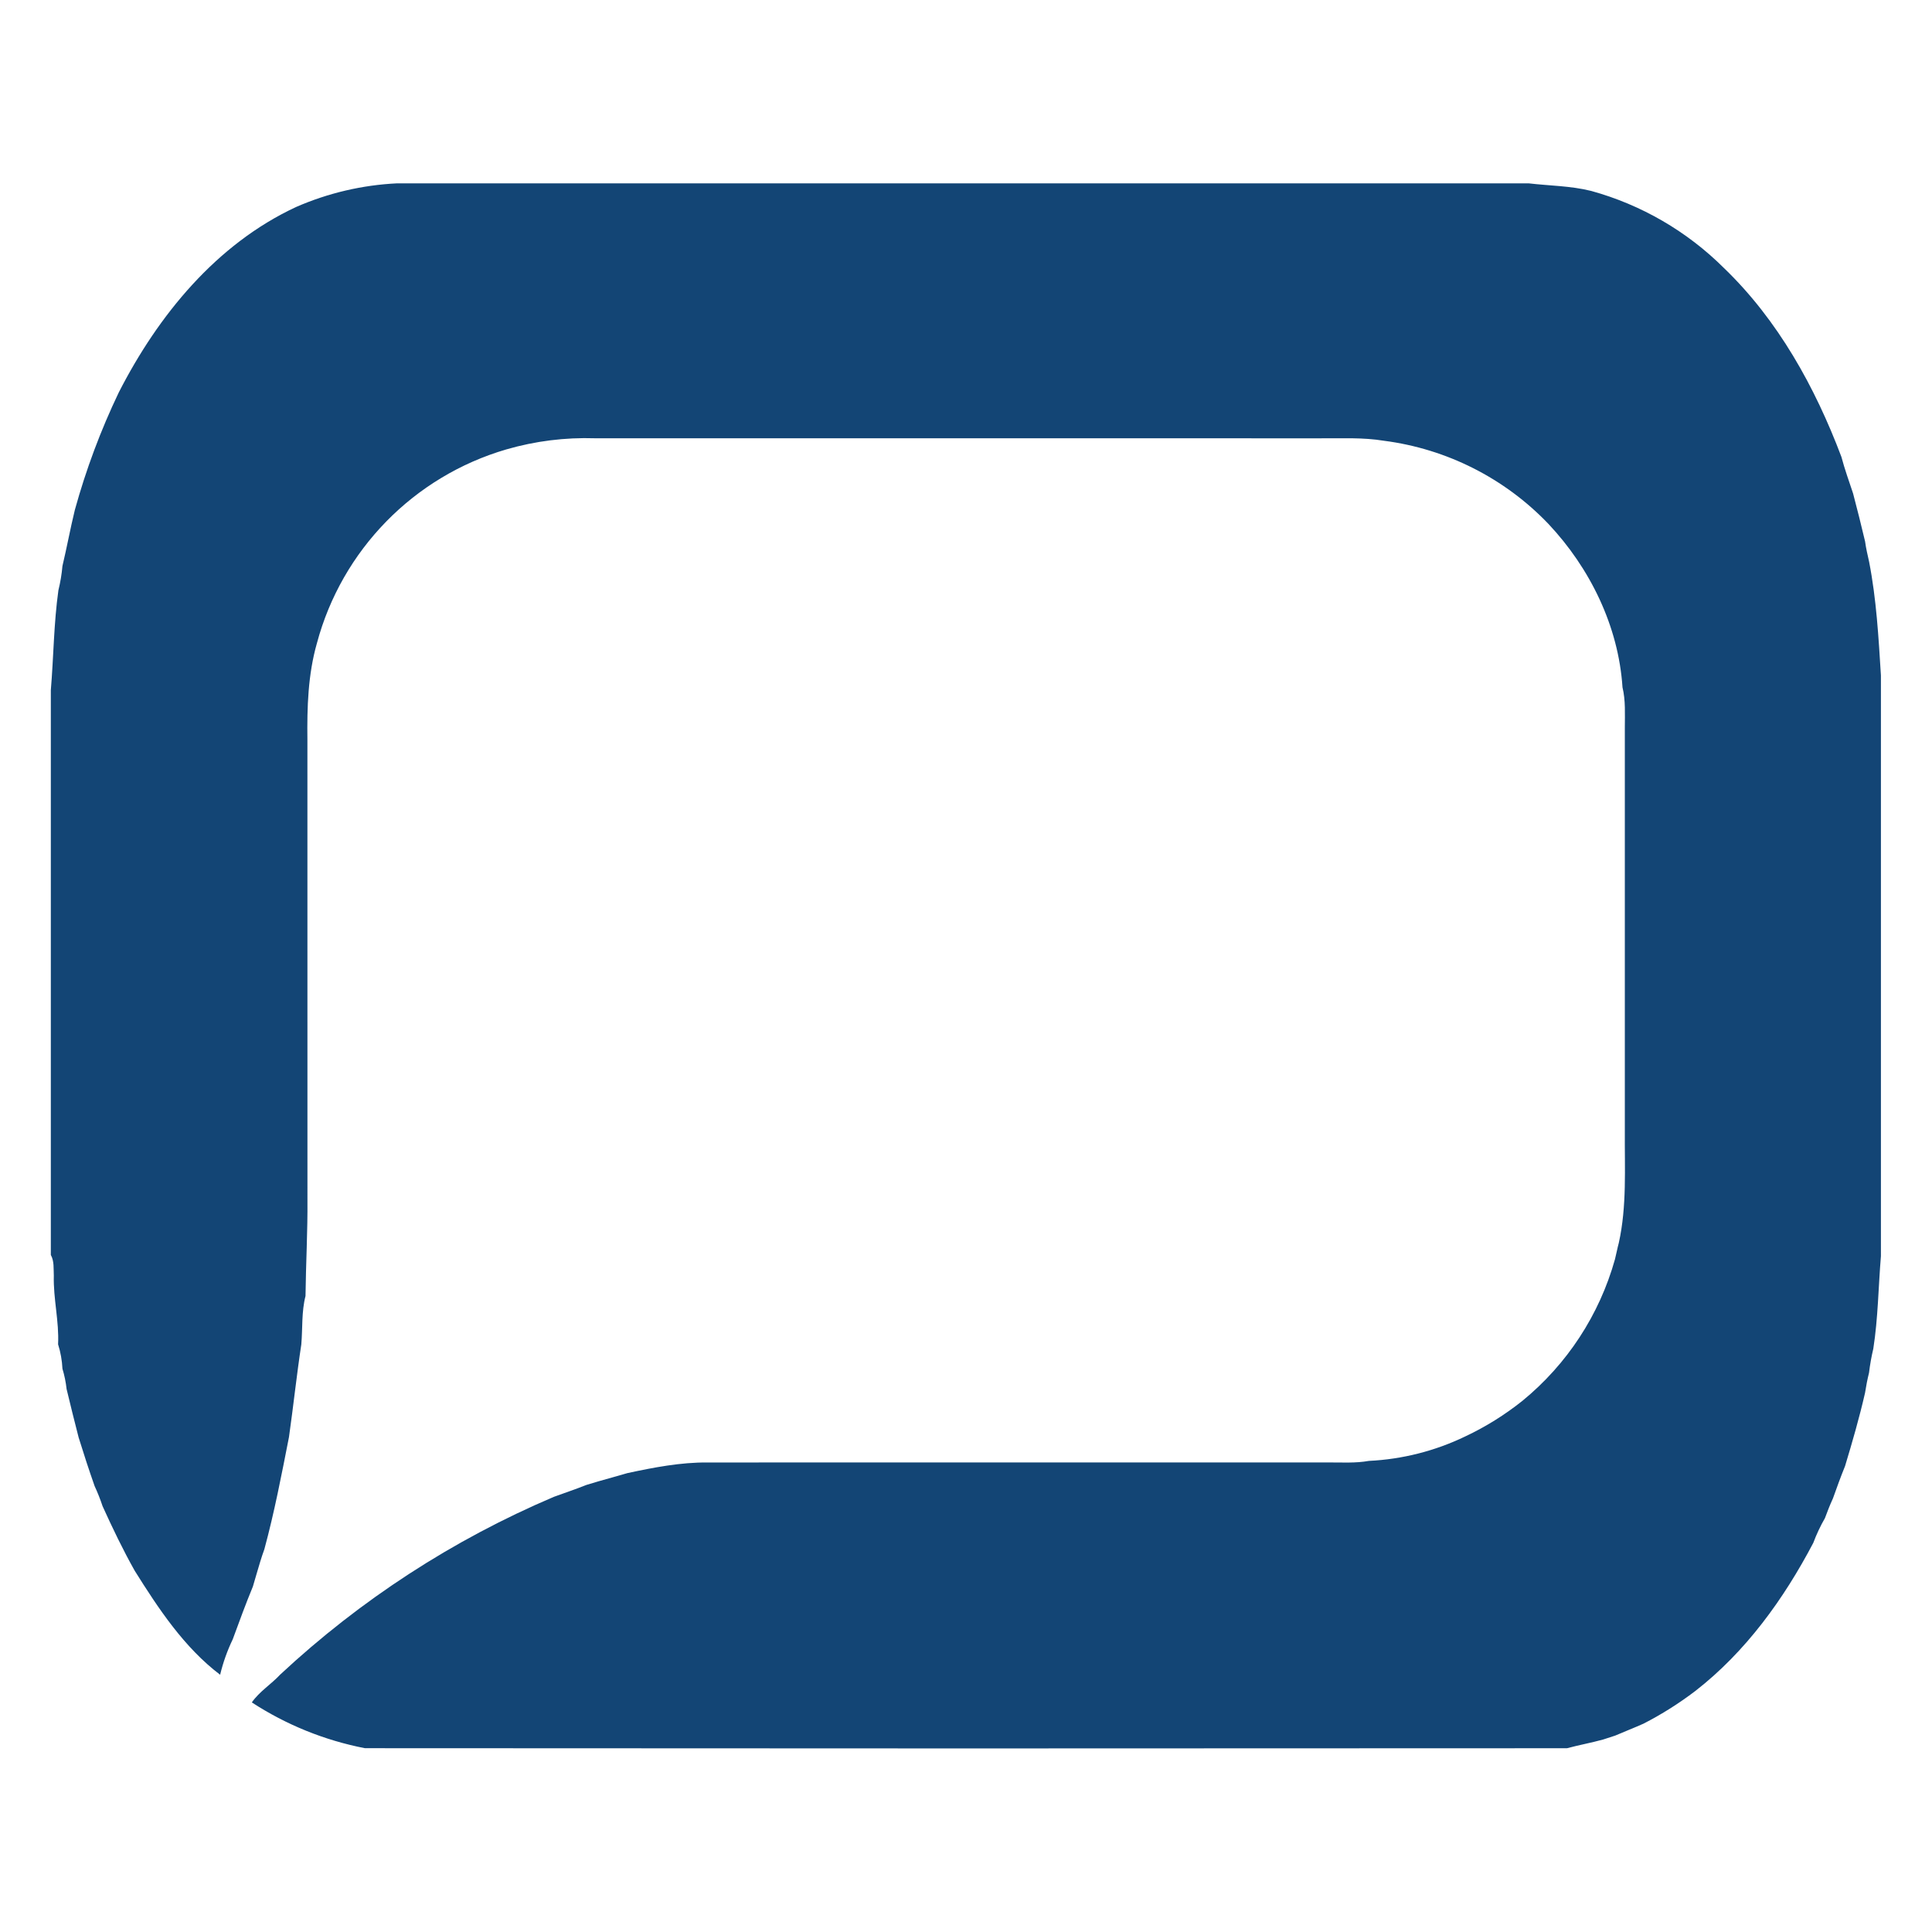 <?xml version="1.0" encoding="UTF-8" standalone="no"?>
<!DOCTYPE svg PUBLIC "-//W3C//DTD SVG 1.1//EN" "http://www.w3.org/Graphics/SVG/1.1/DTD/svg11.dtd">
<svg width="100%" height="100%" viewBox="0 0 960 960" version="1.1" xmlns="http://www.w3.org/2000/svg" xmlns:xlink="http://www.w3.org/1999/xlink" xml:space="preserve" xmlns:serif="http://www.serif.com/" style="fill-rule:evenodd;clip-rule:evenodd;stroke-linejoin:round;stroke-miterlimit:2;">
    <g transform="matrix(2.003,0,0,2.003,25.257,91.104)">
        <path d="M85.86,0L366.62,0C371.79,0.61 377.04,0.61 382.12,1.88C394.551,5.305 405.889,11.885 415.03,20.98C428.47,33.9 437.67,50.56 444.2,67.86C445.01,70.93 446.1,73.93 447.1,76.95C448.14,80.89 449.13,84.85 450.07,88.83C450.3,90.53 450.69,92.2 451.07,93.88C452.89,103.19 453.41,112.63 454,122.07L454,266.14C453.36,273.8 453.3,281.49 452.11,289.1C451.642,291.068 451.288,293.061 451.05,295.07C450.64,296.71 450.32,298.38 450.06,300.06C448.66,306.18 446.92,312.21 445.1,318.22C444.03,320.86 443.05,323.54 442.1,326.23C441.36,327.83 440.72,329.47 440.11,331.13C438.98,333.094 438.014,335.148 437.22,337.27C429.9,351.19 420.49,364.26 407.98,373.99C403.938,377.071 399.631,379.789 395.11,382.11C392.79,383.15 390.42,384.06 388.09,385.07C387.08,385.39 386.08,385.72 385.08,386.05C382.12,386.87 379.09,387.41 376.12,388.21C276.72,388.28 177.32,388.277 77.92,388.2C67.922,386.259 58.393,382.401 49.86,376.84C51.78,374.1 54.67,372.34 56.92,369.92C76.812,351.393 99.784,336.476 124.8,325.84C127.49,324.86 130.21,323.95 132.87,322.89C133.88,322.58 134.9,322.28 135.91,321.98C138.28,321.3 140.66,320.66 143.03,319.96C149.59,318.55 156.23,317.26 162.97,317.32C214.303,317.31 265.637,317.307 316.97,317.31C320.3,317.3 323.67,317.52 326.97,316.93C335.251,316.532 343.369,314.475 350.84,310.88C355.91,308.496 360.682,305.526 365.06,302.03C376.143,292.97 384.163,280.705 388.02,266.92C388.37,265.56 388.61,264.18 388.98,262.83C391,253.7 390.4,244.32 390.47,235.06L390.47,134.98C390.47,131.66 390.68,128.28 389.89,125.02C388.91,109.9 381.85,95.47 371.53,84.5C360.695,73.156 346.288,65.868 330.73,63.86C325.52,63 320.23,63.28 314.98,63.25C254.99,63.25 195,63.247 135.01,63.24C127.577,62.999 120.153,63.93 113.01,66C90.042,72.701 72.188,90.966 66.01,114.08C63.79,121.84 63.55,129.99 63.65,138.01C63.66,176 63.663,213.993 63.66,251.99C63.73,260 63.27,268.01 63.18,276.02C62.17,279.94 62.48,284.02 62.14,288.02C60.98,295.65 60.17,303.35 59.08,311.01C57.25,320.33 55.46,329.67 52.97,338.85C52.22,340.89 51.63,342.98 51.01,345.07C50.72,346.07 50.42,347.07 50.13,348.08C48.35,352.39 46.74,356.79 45.13,361.18C43.778,363.994 42.729,366.944 42,369.98C33.07,363.21 26.71,353.59 20.81,344.18C17.88,338.98 15.31,333.6 12.84,328.17C12.276,326.467 11.615,324.797 10.86,323.17C9.46,319.18 8.15,315.17 6.9,311.13C5.85,307.13 4.89,303.11 3.91,299.1C3.724,297.392 3.379,295.704 2.88,294.06C2.783,292.005 2.42,289.972 1.8,288.01C2.08,282.28 0.59,276.7 0.74,270.98C0.65,269.25 0.87,267.4 0,265.84L0,125.73C0.69,117.47 0.73,109.17 1.88,100.94C2.368,98.965 2.702,96.956 2.88,94.93C3.98,90.31 4.83,85.63 5.96,81.01C8.725,70.99 12.373,61.236 16.86,51.86C26.62,32.75 41.06,15.06 60.86,5.86C68.769,2.407 77.24,0.421 85.86,0Z" style="fill:rgb(19,69,117);fill-rule:nonzero;"/>
    </g>
</svg>
